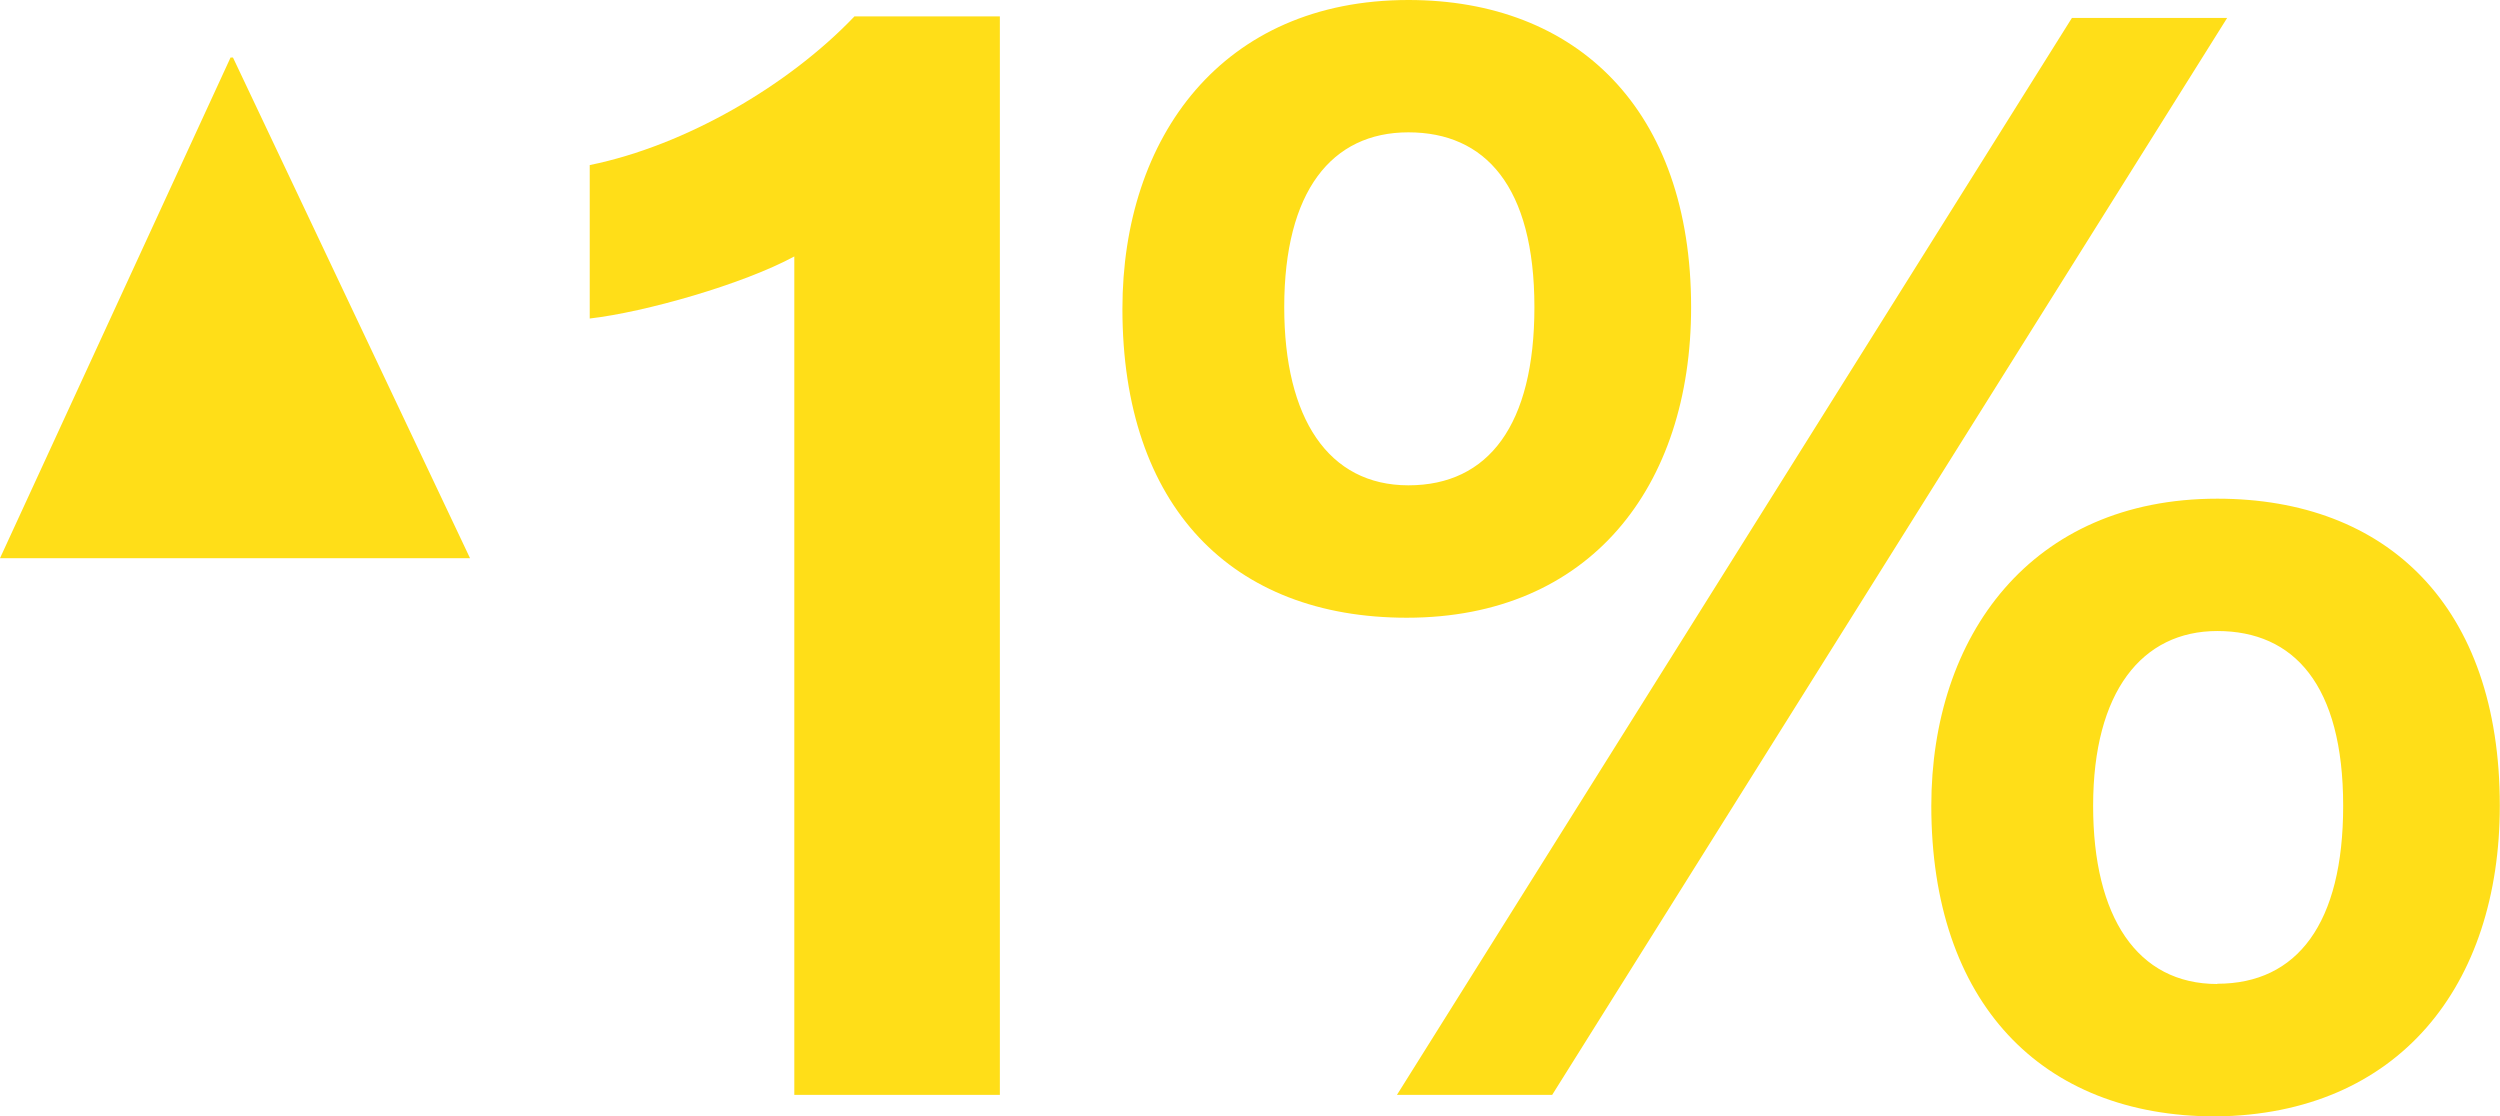 <svg xmlns="http://www.w3.org/2000/svg" viewBox="0 0 391.03 174.58"><defs><style>.a{fill:#ffde18;}.b{fill:none;}</style></defs><title>1pc</title><path class="a" d="M0,87.31,36.06,9h.38L73.52,87.31Z"/><path class="b" d="M220.29,20.7c-12,0-19.42,9.21-19.42,27.35,0,17.38,6.9,27.86,19.42,27.86S240,66.46,240,48.05C240,29.14,232.31,20.7,220.29,20.7Z"/><path class="b" d="M346.81,98.66c-11.75,0-19.42,9.46-19.42,27.35,0,17.38,6.9,27.86,19.42,27.86S366.5,144.41,366.5,126C366.5,107.1,358.83,98.66,346.81,98.66Z"/><path class="a" d="M156.39,171.25V2.56H133.65c-10.23,10.73-26.33,20.19-41.41,23.26v24c8.69-1,24-5.37,32-9.71V171.25Z"/><path class="a" d="M346.81,78c-29.13,0-44.73,21.47-44.73,48.05,0,30.67,17.13,48.57,44.48,48.57C375.19,174.32,391,154.13,391,126,391,94.83,373.4,78,346.81,78Zm0,75.91c-12.52,0-19.42-10.48-19.42-27.86,0-17.89,7.67-27.35,19.42-27.35,12,0,19.69,8.44,19.69,27.35C366.5,144.41,359.34,153.87,346.81,153.87Z"/><path class="a" d="M220.29,0c-29.14,0-44.73,21.47-44.73,48.31,0,30.93,17.13,48.31,44.48,48.31,28.62,0,44.47-20.45,44.47-48.57C264.51,17.13,246.62,0,220.29,0Zm0,75.91c-12.52,0-19.42-10.48-19.42-27.86,0-18.14,7.41-27.35,19.42-27.35S240,29.14,240,48.05C240,66.46,232.82,75.91,220.29,75.91Z"/><polygon class="a" points="242.78 171.25 348.35 2.81 324.07 2.81 218.5 171.25 242.78 171.25"/></svg>
